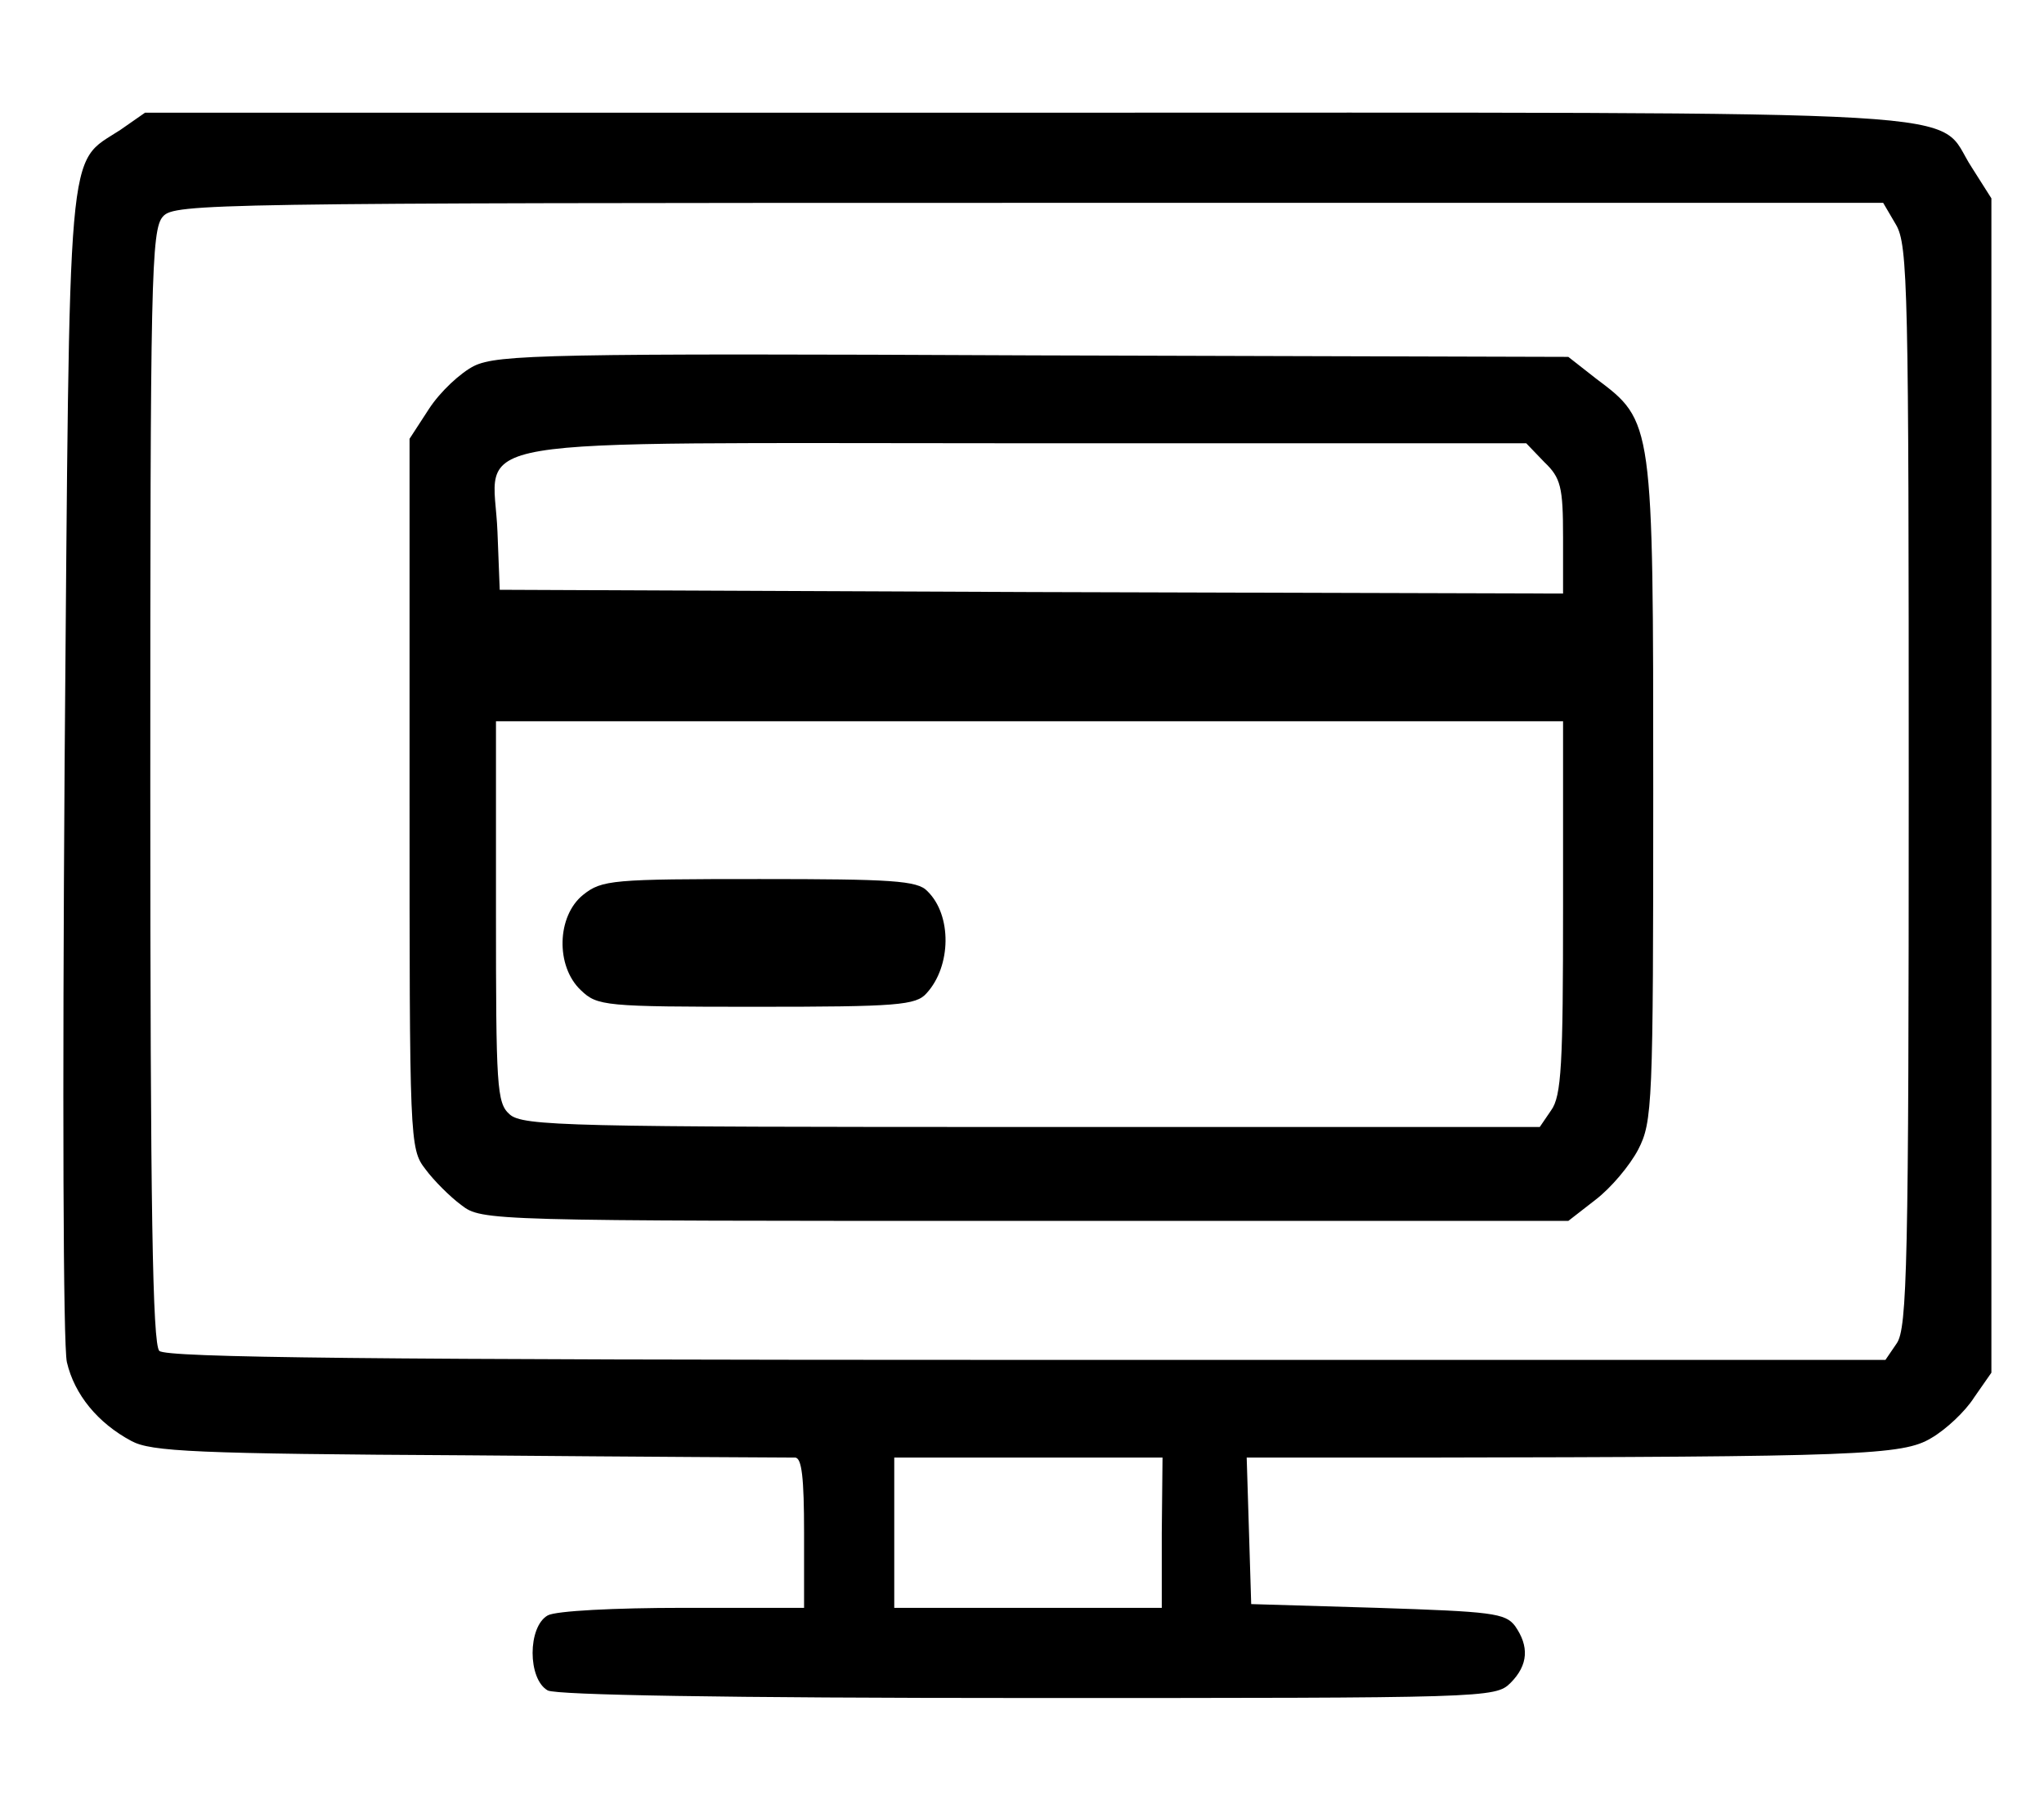 <?xml version="1.0" standalone="no"?>
<!DOCTYPE svg PUBLIC "-//W3C//DTD SVG 20010904//EN"
 "http://www.w3.org/TR/2001/REC-SVG-20010904/DTD/svg10.dtd">
<svg version="1.0" xmlns="http://www.w3.org/2000/svg"
 width="272pt" height="242pt" viewBox="0 0 272 242"
 preserveAspectRatio="xMidYMid meet">

<g transform="translate(0,242) scale(0.1,-0.1)"
fill="#000000" stroke="none">
<path d="M160 2247 c-72 -47 -67 1 -74 -842 -3 -446 -2 -776 3 -798 10 -43 41
-81 86 -105 26 -14 84 -17 450 -19 231 -2 426 -3 433 -3 9 0 12 -27 12 -100
l0 -100 -161 0 c-91 0 -169 -4 -180 -10 -27 -15 -27 -85 0 -100 13 -6 232 -10
640 -10 608 0 621 0 641 20 24 24 25 49 6 76 -13 17 -31 19 -183 24 l-168 5
-3 98 -3 97 233 0 c583 1 640 3 678 26 19 11 45 35 57 54 l23 33 0 781 0 782
-26 41 c-52 79 58 73 -1257 73 l-1174 0 -33 -23z m2363 -126 c16 -27 17 -87
17 -748 0 -634 -2 -721 -16 -741 l-15 -22 -1143 0 c-875 0 -1145 3 -1154 12
-9 9 -12 190 -12 752 0 674 1 741 17 758 15 17 64 18 1152 18 l1137 0 17 -29z
m-977 -1741 l0 -100 -178 0 -178 0 0 100 0 100 179 0 178 0 -1 -100z"/>
<path d="M631 1933 c-18 -9 -45 -34 -60 -57 l-26 -40 0 -472 c0 -462 0 -473
21 -500 11 -15 33 -37 48 -48 27 -21 36 -21 750 -21 l723 0 36 28 c21 16 46
46 57 67 19 37 20 59 20 477 0 493 0 492 -76 549 l-37 29 -711 2 c-646 3 -714
1 -745 -14z m1424 -128 c22 -21 25 -33 25 -100 l0 -75 -707 2 -708 3 -3 77
c-5 130 -77 118 703 118 l666 0 24 -25z m25 -593 c0 -208 -2 -251 -16 -270
l-15 -22 -676 0 c-615 0 -678 1 -695 17 -17 15 -18 37 -18 270 l0 253 710 0
710 0 0 -248z"/>
<path d="M776 1229 c-35 -28 -37 -95 -3 -127 22 -21 31 -22 234 -22 187 0 212
2 226 18 33 36 34 104 1 136 -13 14 -48 16 -223 16 -196 0 -210 -1 -235 -21z"/>
</g>
</svg>
